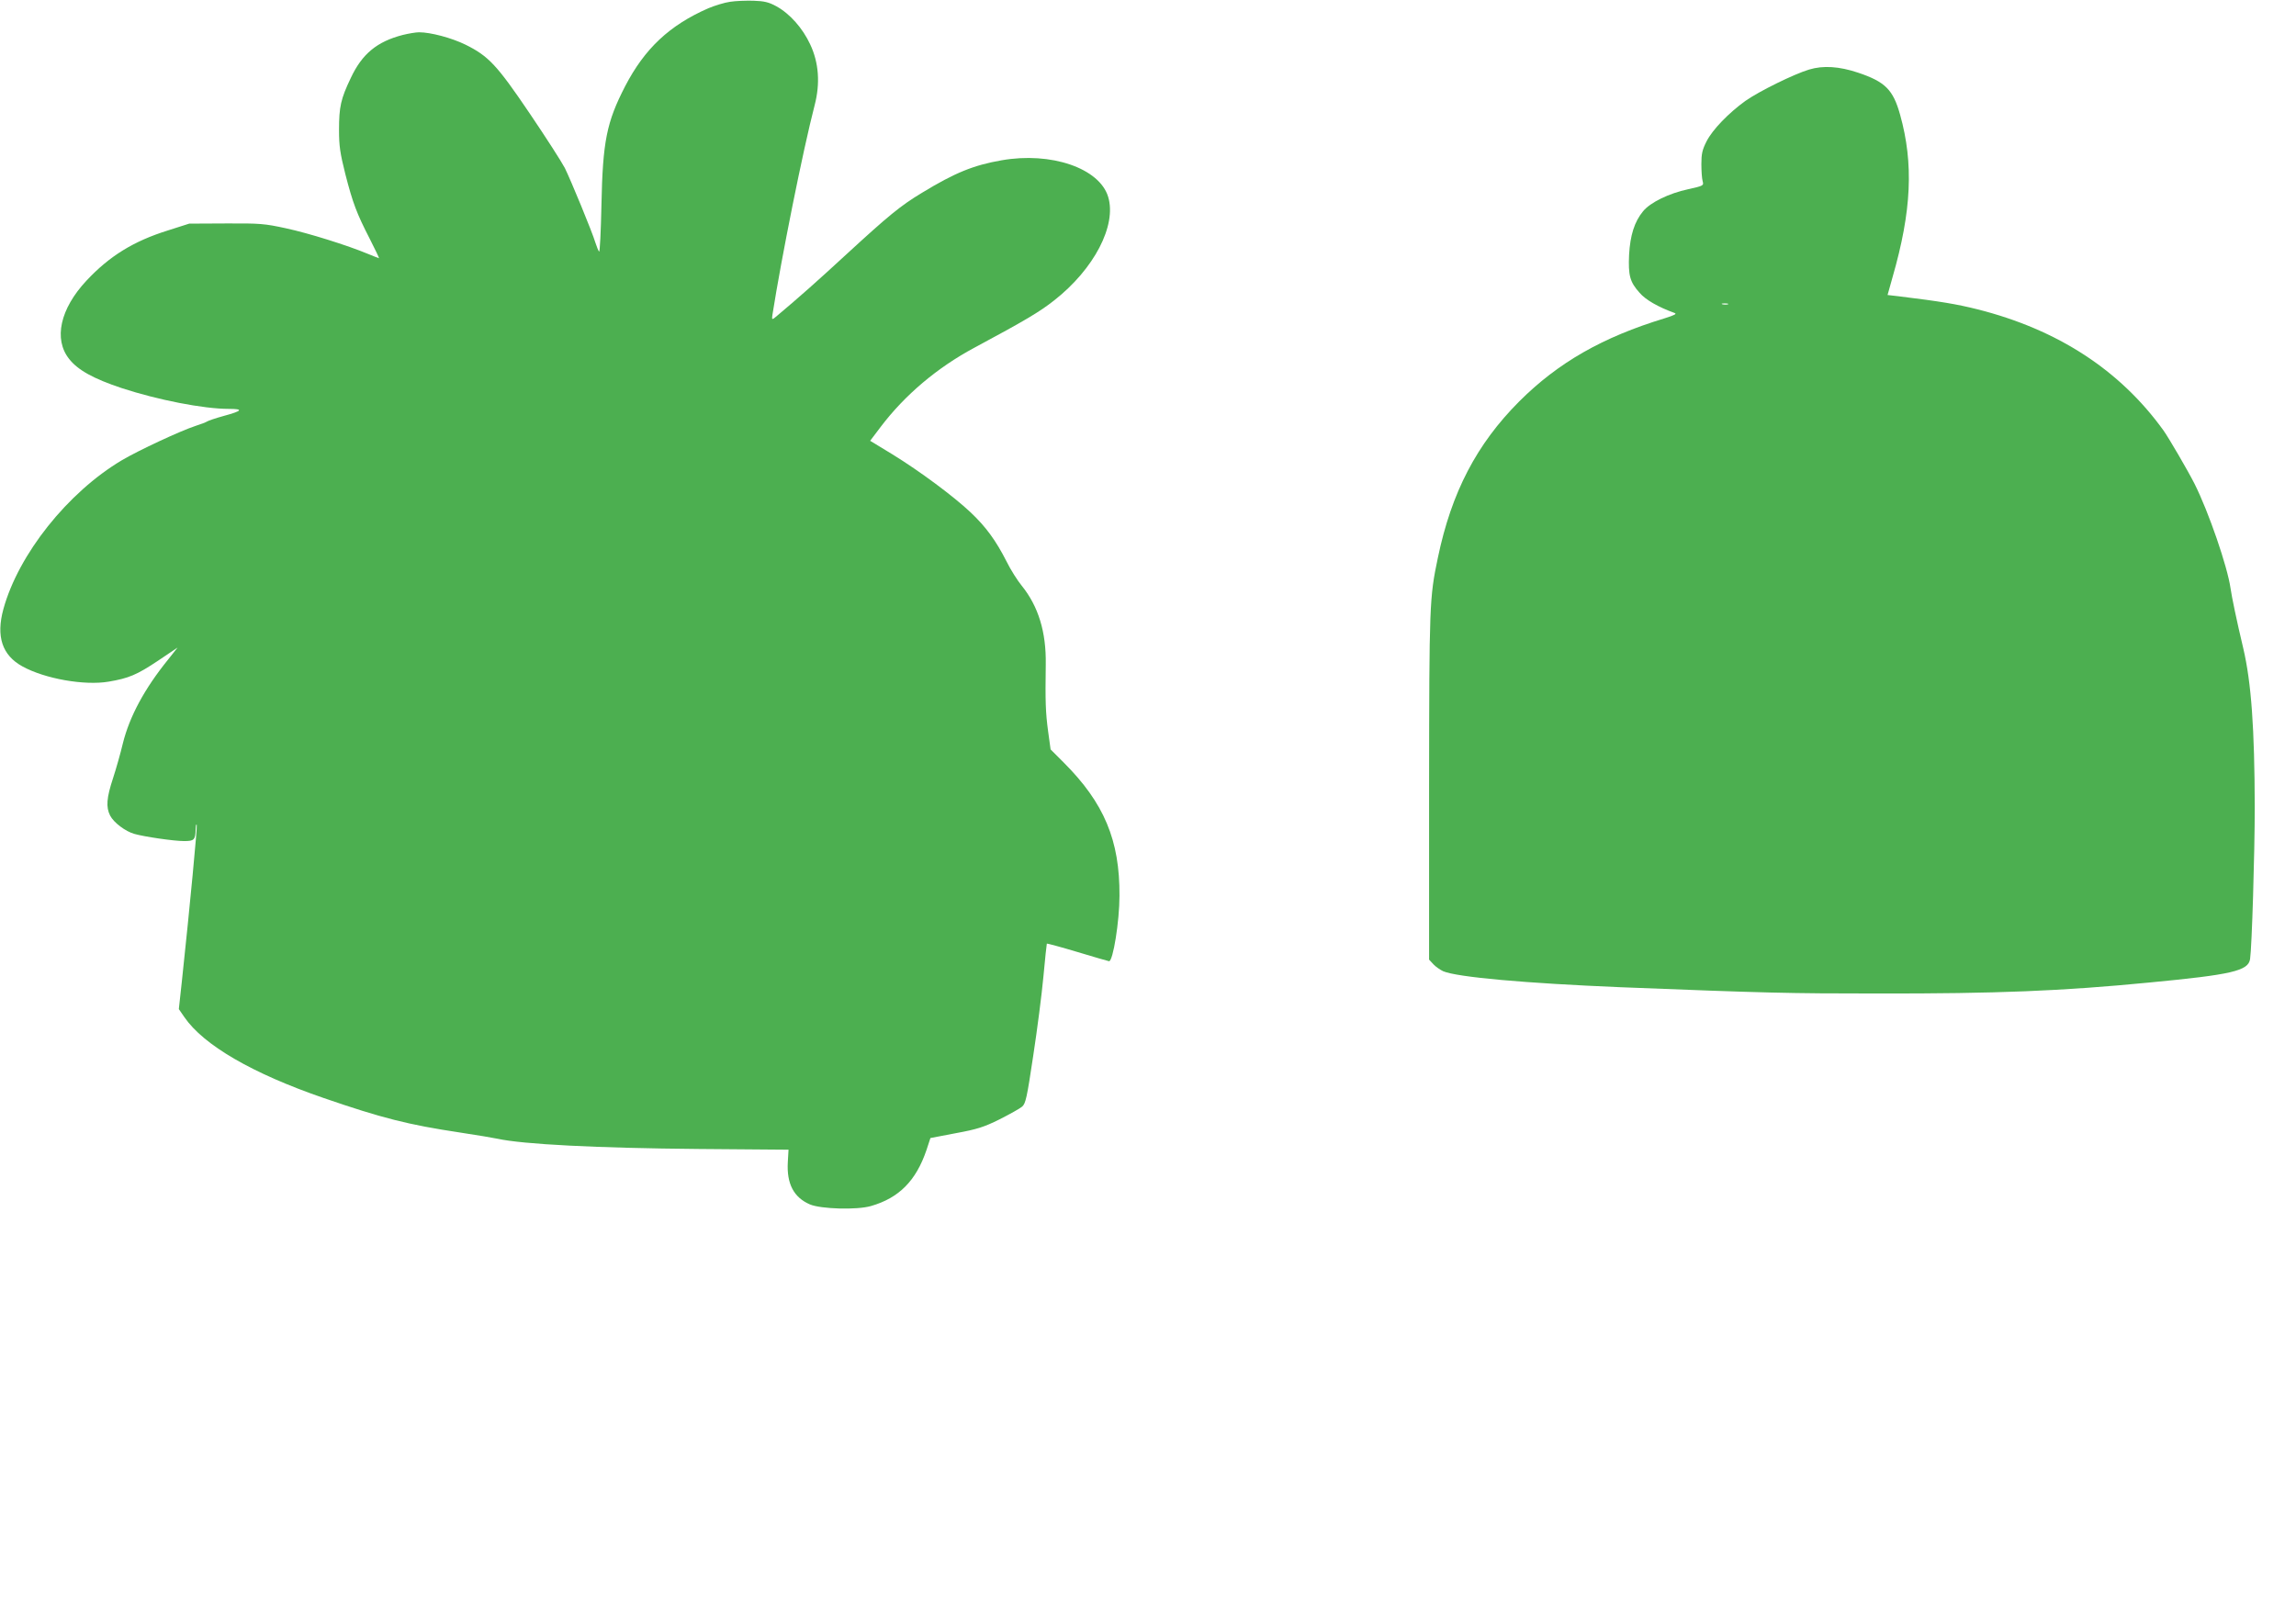 <?xml version="1.0" standalone="no"?>
<!DOCTYPE svg PUBLIC "-//W3C//DTD SVG 20010904//EN"
 "http://www.w3.org/TR/2001/REC-SVG-20010904/DTD/svg10.dtd">
<svg version="1.0" xmlns="http://www.w3.org/2000/svg"
 width="1280pt" height="901pt" viewBox="0 0 1280 901"
 preserveAspectRatio="xMidYMid meet">
<g transform="translate(0,901) scale(0.1,-0.1)"
fill="#4caf50" stroke="none">
<path d="M4070 9000 c-30 -4 -85 -21 -121 -36 -217 -95 -355 -225 -464 -435
-103 -200 -125 -307 -132 -662 -3 -148 -9 -265 -13 -260 -4 4 -13 26 -20 48
-19 63 -138 351 -171 418 -17 33 -105 170 -195 303 -184 272 -230 321 -359
385 -78 38 -194 69 -259 69 -17 0 -59 -7 -91 -15 -143 -37 -226 -105 -289
-239 -56 -117 -66 -161 -66 -291 0 -89 6 -129 35 -245 42 -163 63 -219 137
-363 30 -59 53 -107 51 -107 -2 0 -29 11 -61 24 -115 48 -332 116 -458 143
-119 26 -145 28 -334 27 l-205 -1 -119 -38 c-192 -60 -326 -143 -454 -280
-147 -157 -184 -326 -97 -436 49 -63 137 -111 293 -163 201 -66 456 -116 597
-116 85 0 77 -11 -30 -40 -44 -12 -84 -26 -90 -30 -5 -4 -35 -15 -65 -25 -83
-27 -317 -136 -410 -191 -303 -180 -577 -525 -661 -830 -42 -153 -7 -258 106
-320 125 -69 346 -108 481 -85 112 19 157 38 274 116 l110 74 -53 -67 c-132
-163 -215 -318 -252 -467 -13 -55 -38 -143 -55 -195 -36 -109 -40 -161 -16
-208 20 -39 85 -88 135 -102 56 -16 221 -40 277 -40 57 0 63 6 65 68 1 20 3
30 6 21 3 -14 -37 -440 -83 -870 l-17 -156 31 -45 c107 -156 379 -314 777
-451 325 -112 472 -149 758 -192 93 -14 188 -30 211 -35 142 -31 551 -52 1121
-57 l501 -4 -4 -69 c-7 -121 33 -197 123 -236 61 -26 263 -32 341 -9 156 45
251 141 309 312 l22 67 141 27 c120 22 157 34 244 77 57 29 113 60 126 71 20
17 27 49 62 283 22 144 48 344 57 443 9 99 18 182 19 183 1 2 79 -19 172 -47
93 -28 172 -51 175 -51 22 0 58 222 58 365 2 310 -86 518 -311 743 l-73 73
-14 102 c-14 105 -16 163 -13 372 3 180 -41 324 -134 439 -23 28 -62 89 -85
136 -59 116 -115 193 -201 274 -96 90 -280 227 -434 322 l-125 76 59 78 c135
178 315 330 522 441 283 152 364 200 445 264 223 175 349 418 301 577 -48 160
-318 253 -595 204 -155 -27 -259 -69 -443 -181 -121 -73 -186 -127 -419 -341
-165 -152 -264 -240 -389 -345 -28 -24 -30 -24 -26 4 50 318 170 918 236 1172
31 120 23 235 -25 337 -42 91 -114 172 -189 213 -42 23 -67 29 -128 31 -41 1
-100 -1 -130 -6z"/>
<path d="M10085 8622 c-83 -25 -277 -120 -355 -175 -93 -67 -183 -160 -216
-225 -24 -47 -29 -70 -29 -127 0 -38 3 -81 7 -95 7 -25 5 -26 -80 -45 -108
-23 -212 -74 -252 -123 -48 -58 -72 -134 -78 -243 -5 -114 4 -151 58 -211 34
-40 104 -80 195 -113 15 -5 2 -12 -55 -30 -345 -105 -593 -246 -811 -464 -237
-238 -377 -506 -453 -871 -47 -223 -48 -260 -49 -1278 l0 -963 24 -26 c13 -14
38 -31 55 -39 78 -33 459 -67 989 -89 810 -32 936 -35 1435 -35 660 -1 1028
14 1510 61 462 44 554 65 564 131 10 66 26 590 26 848 -1 438 -19 693 -64 885
-37 155 -64 286 -71 335 -17 120 -122 426 -201 583 -37 73 -143 255 -173 297
-242 336 -589 562 -1036 675 -116 29 -204 44 -441 73 l-61 7 28 100 c106 368
118 633 42 905 -39 140 -83 184 -235 235 -105 35 -194 41 -273 17z m-452
-1309 c-7 -2 -21 -2 -30 0 -10 3 -4 5 12 5 17 0 24 -2 18 -5z"/>
</g>
</svg>
